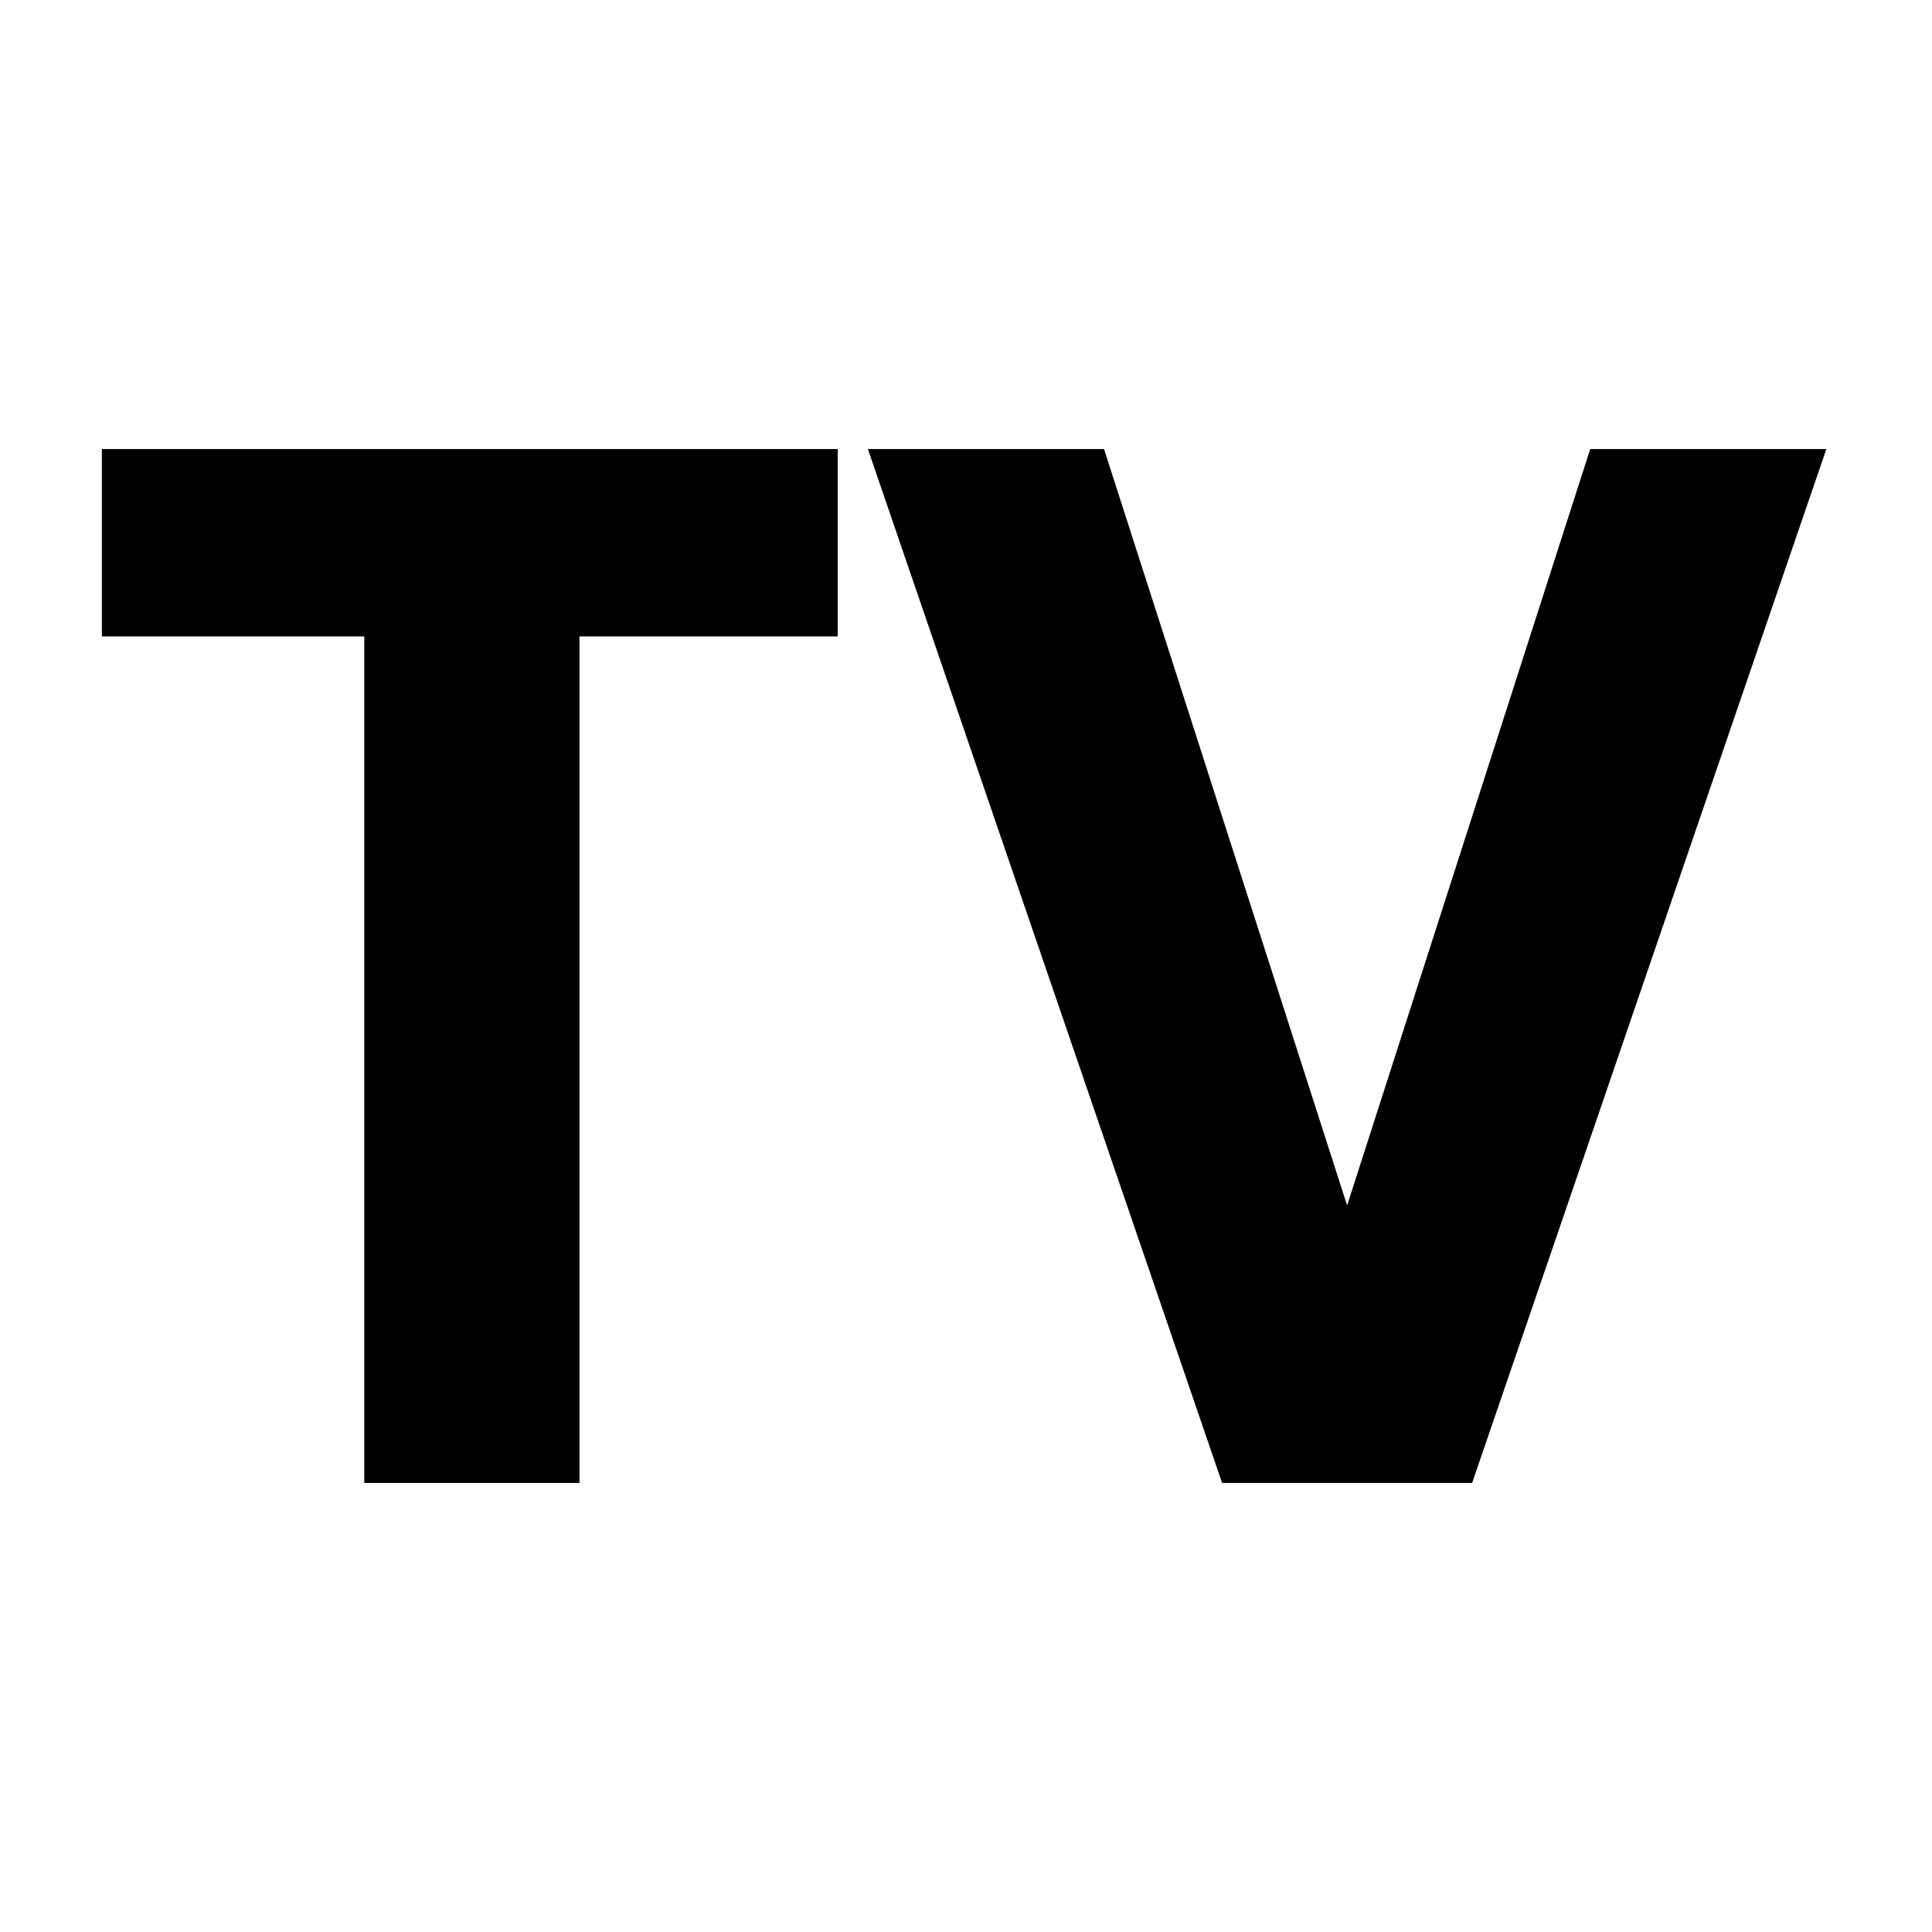 <?xml version="1.0" encoding="UTF-8"?>
<svg xmlns="http://www.w3.org/2000/svg" width="512" height="512" viewBox="0 0 512 512" fill="none">
  <rect width="512" height="512" fill="white"></rect>
  <path d="M323.87 393L230 119H292.58L363.258 338.936H350.742L421.42 119H484L390.13 393H323.87Z" fill="black"></path>
  <path d="M96.538 393V168.651H27V119H222V168.651H153.566V393H96.538Z" fill="black"></path>
</svg>

